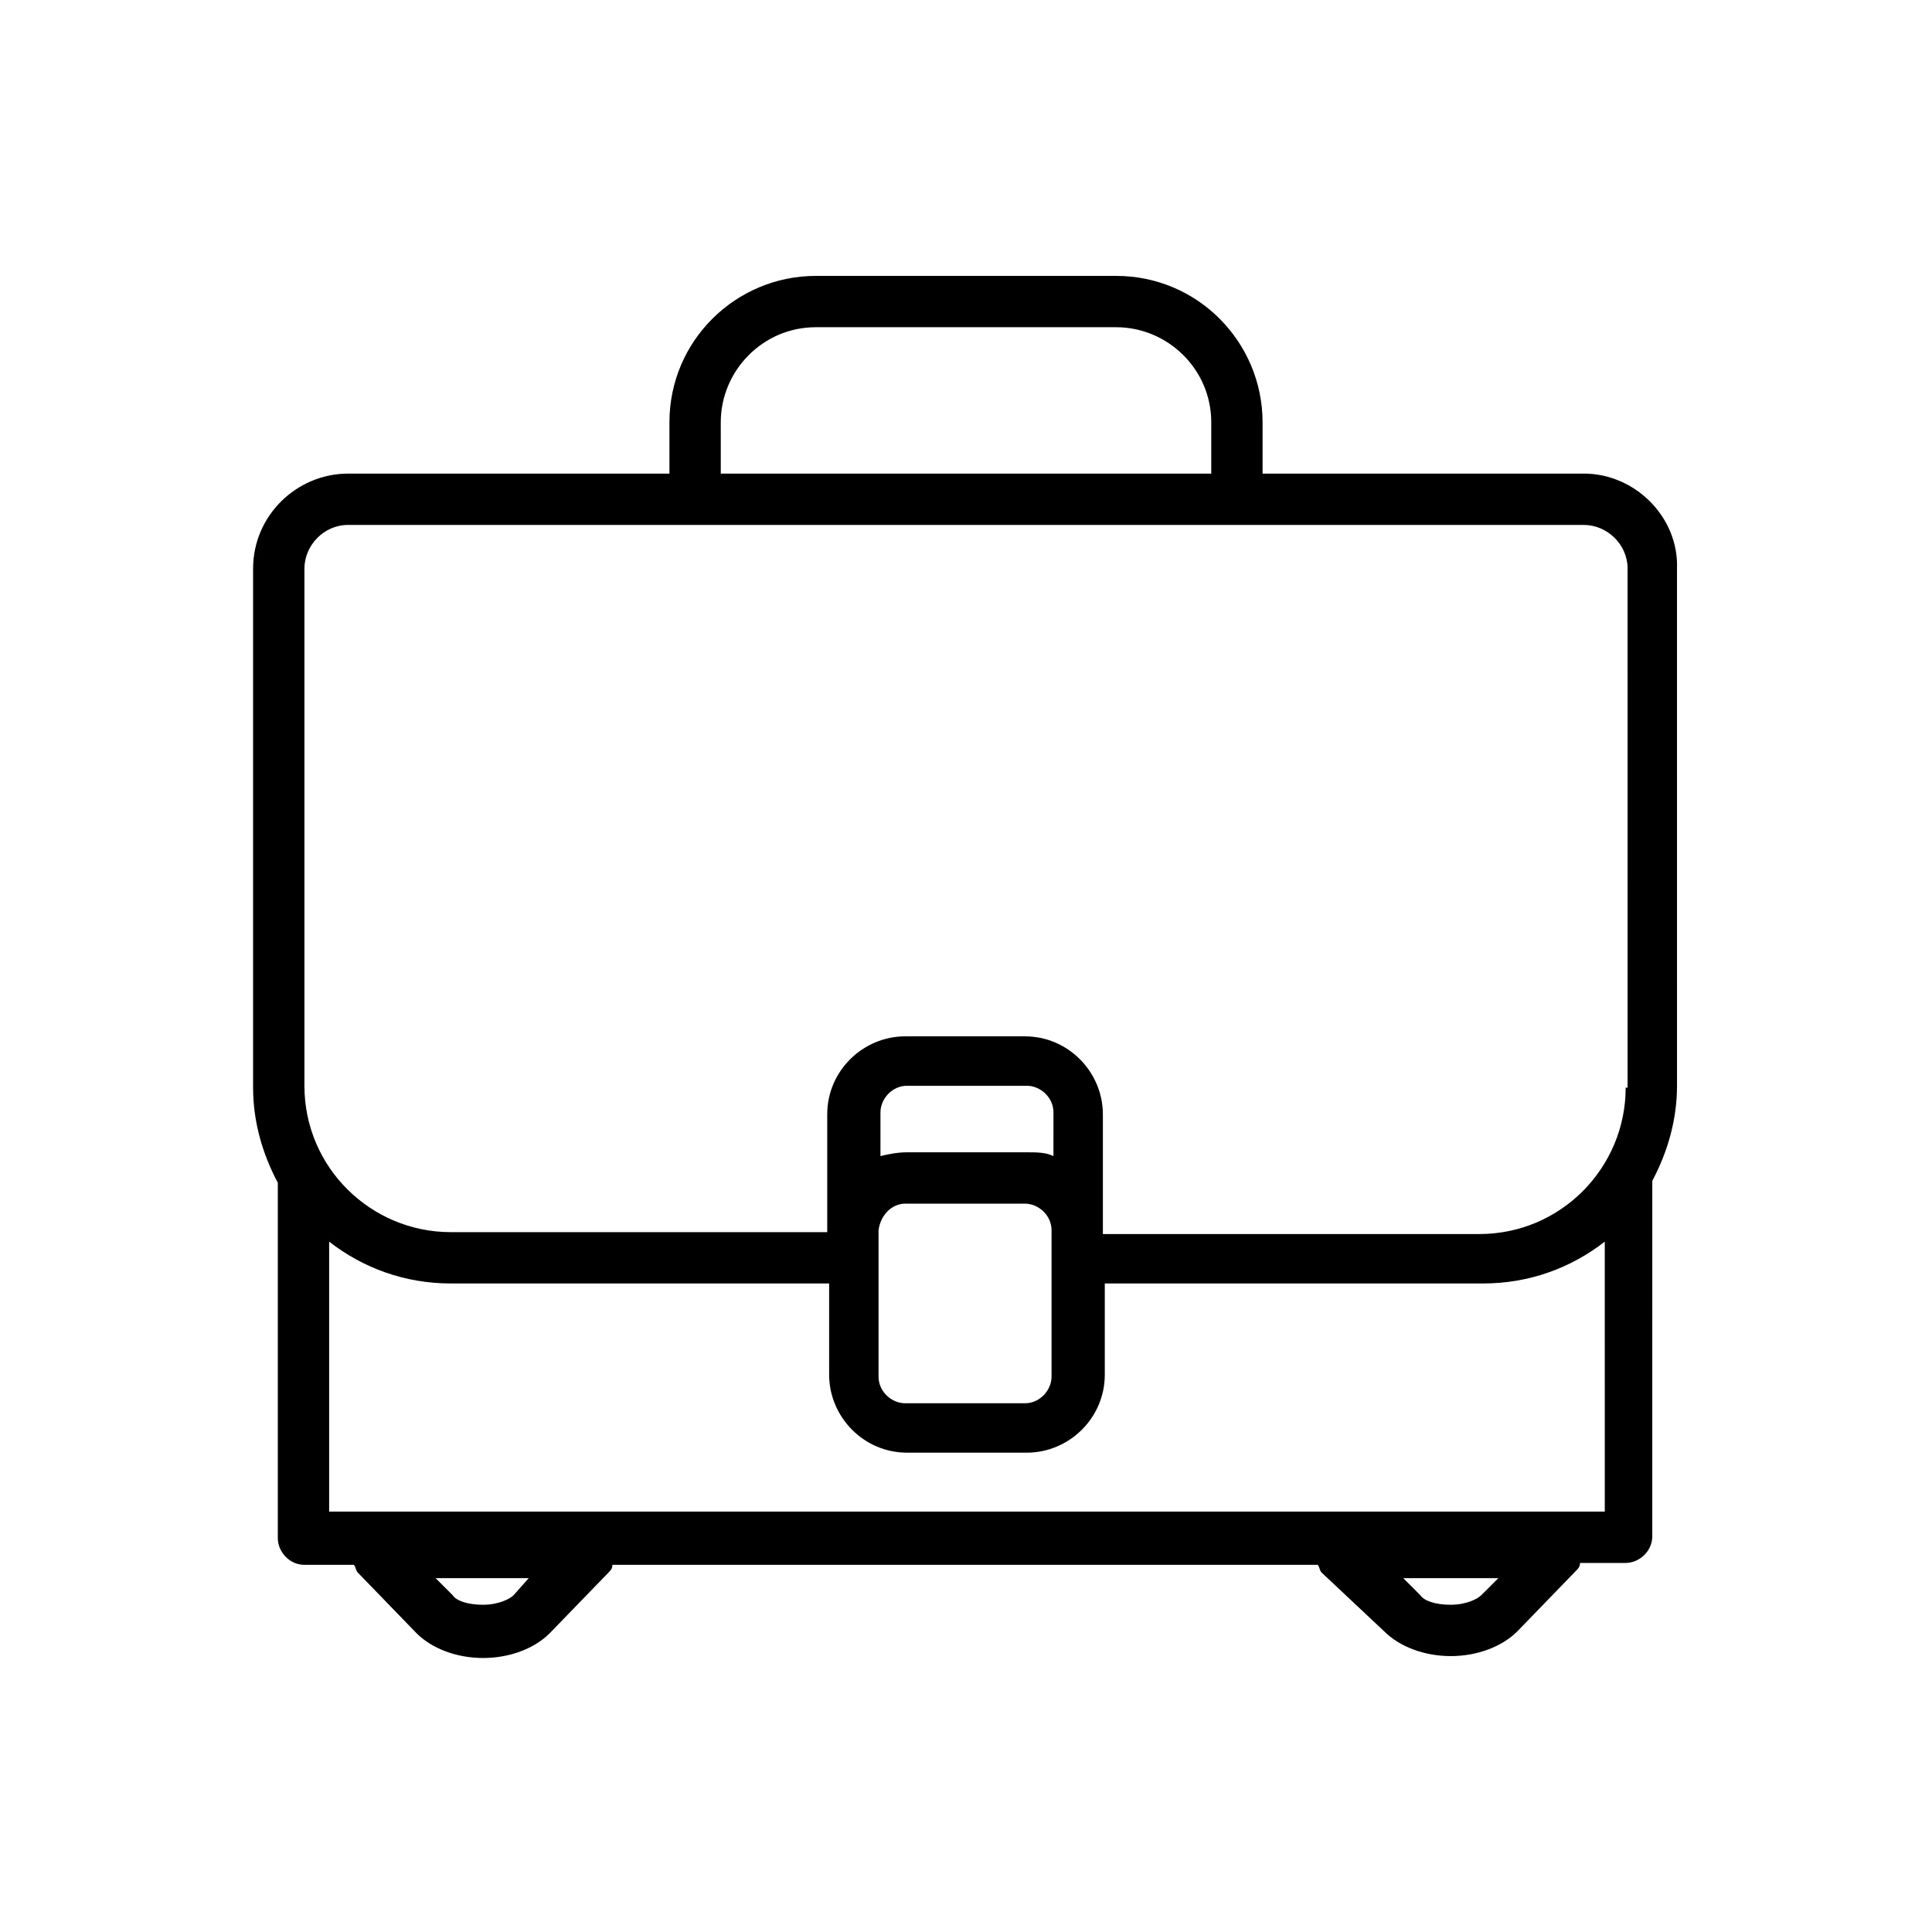 <?xml version="1.0" encoding="UTF-8"?>
<!-- The Best Svg Icon site in the world: iconSvg.co, Visit us! https://iconsvg.co -->
<svg fill="#000000" width="800px" height="800px" version="1.1" viewBox="144 144 512 512" xmlns="http://www.w3.org/2000/svg">
 <path d="m563.74 269.51h-85.145v-13.602c0-21.16-17.129-38.793-38.793-38.793h-79.602c-21.16 0-38.793 17.129-38.793 38.793v13.602h-85.145c-13.602 0-25.191 11.082-25.191 25.191v137.54c0 9.07 2.519 17.633 6.551 25.191v94.211c0 3.527 3.023 7.055 7.055 7.055h13.098c0.504 0.504 0.504 1.512 1.008 2.016l15.617 16.121c4.031 4.031 10.578 6.551 17.633 6.551s13.602-2.519 17.633-6.551l15.617-16.121c0.504-0.504 1.008-1.008 1.008-2.016h186.91c0.504 0.504 0.504 1.512 1.008 2.016l16.625 15.617c4.031 4.031 10.578 6.551 17.633 6.551s13.602-2.519 17.633-6.551l15.617-16.121c0.504-0.504 1.008-1.008 1.008-2.016h12.09c3.527 0 7.055-3.023 7.055-7.055l0.004-94.211c4.031-7.559 6.551-16.121 6.551-25.191l-0.004-137.04c0.504-13.605-11.082-25.191-24.684-25.191zm-228.73-13.602c0-13.602 11.082-25.191 25.191-25.191h79.602c13.602 0 25.191 11.082 25.191 25.191v13.602h-129.98zm-54.914 310.85c-1.008 1.008-4.031 2.519-8.062 2.519s-7.055-1.008-8.062-2.519l-4.535-4.535h24.688zm256.44 0c-1.008 1.008-4.031 2.519-8.062 2.519s-7.055-1.008-8.062-2.519l-4.535-4.535 25.195 0.004zm32.242-22.164h-337.55v-71.543c9.07 7.055 20.152 11.082 32.242 11.082h100.26v24.184c0 11.082 9.07 20.656 20.656 20.656h31.738c11.082 0 20.656-9.07 20.656-20.656v-24.184h100.26c12.09 0 23.176-4.031 32.242-11.082l0.004 71.543zm-184.9-81.617h31.738c3.527 0 7.055 3.023 7.055 7.055v38.793c0 3.527-3.023 7.055-7.055 7.055h-31.738c-3.527 0-7.055-3.023-7.055-7.055v-38.793c0.508-4.035 3.531-7.055 7.055-7.055zm-6.547-12.598v-11.586c0-3.527 3.023-7.055 7.055-7.055h31.738c3.527 0 7.055 3.023 7.055 7.055l-0.004 11.586c-2.016-1.008-4.535-1.008-7.055-1.008h-31.738c-2.516 0-5.035 0.504-7.051 1.008zm197.49-18.137c0 21.16-17.129 38.793-38.793 38.793h-99.754v-31.738c0-11.082-9.07-20.656-20.656-20.656h-31.738c-11.082 0-20.656 9.07-20.656 20.656v30.73l-0.004 0.504h-99.754c-21.16 0-38.793-17.129-38.793-38.793v-137.04c0-6.047 5.039-11.586 11.586-11.586h327.48c6.047 0 11.586 5.039 11.586 11.586l0.004 137.54z"/>
</svg>